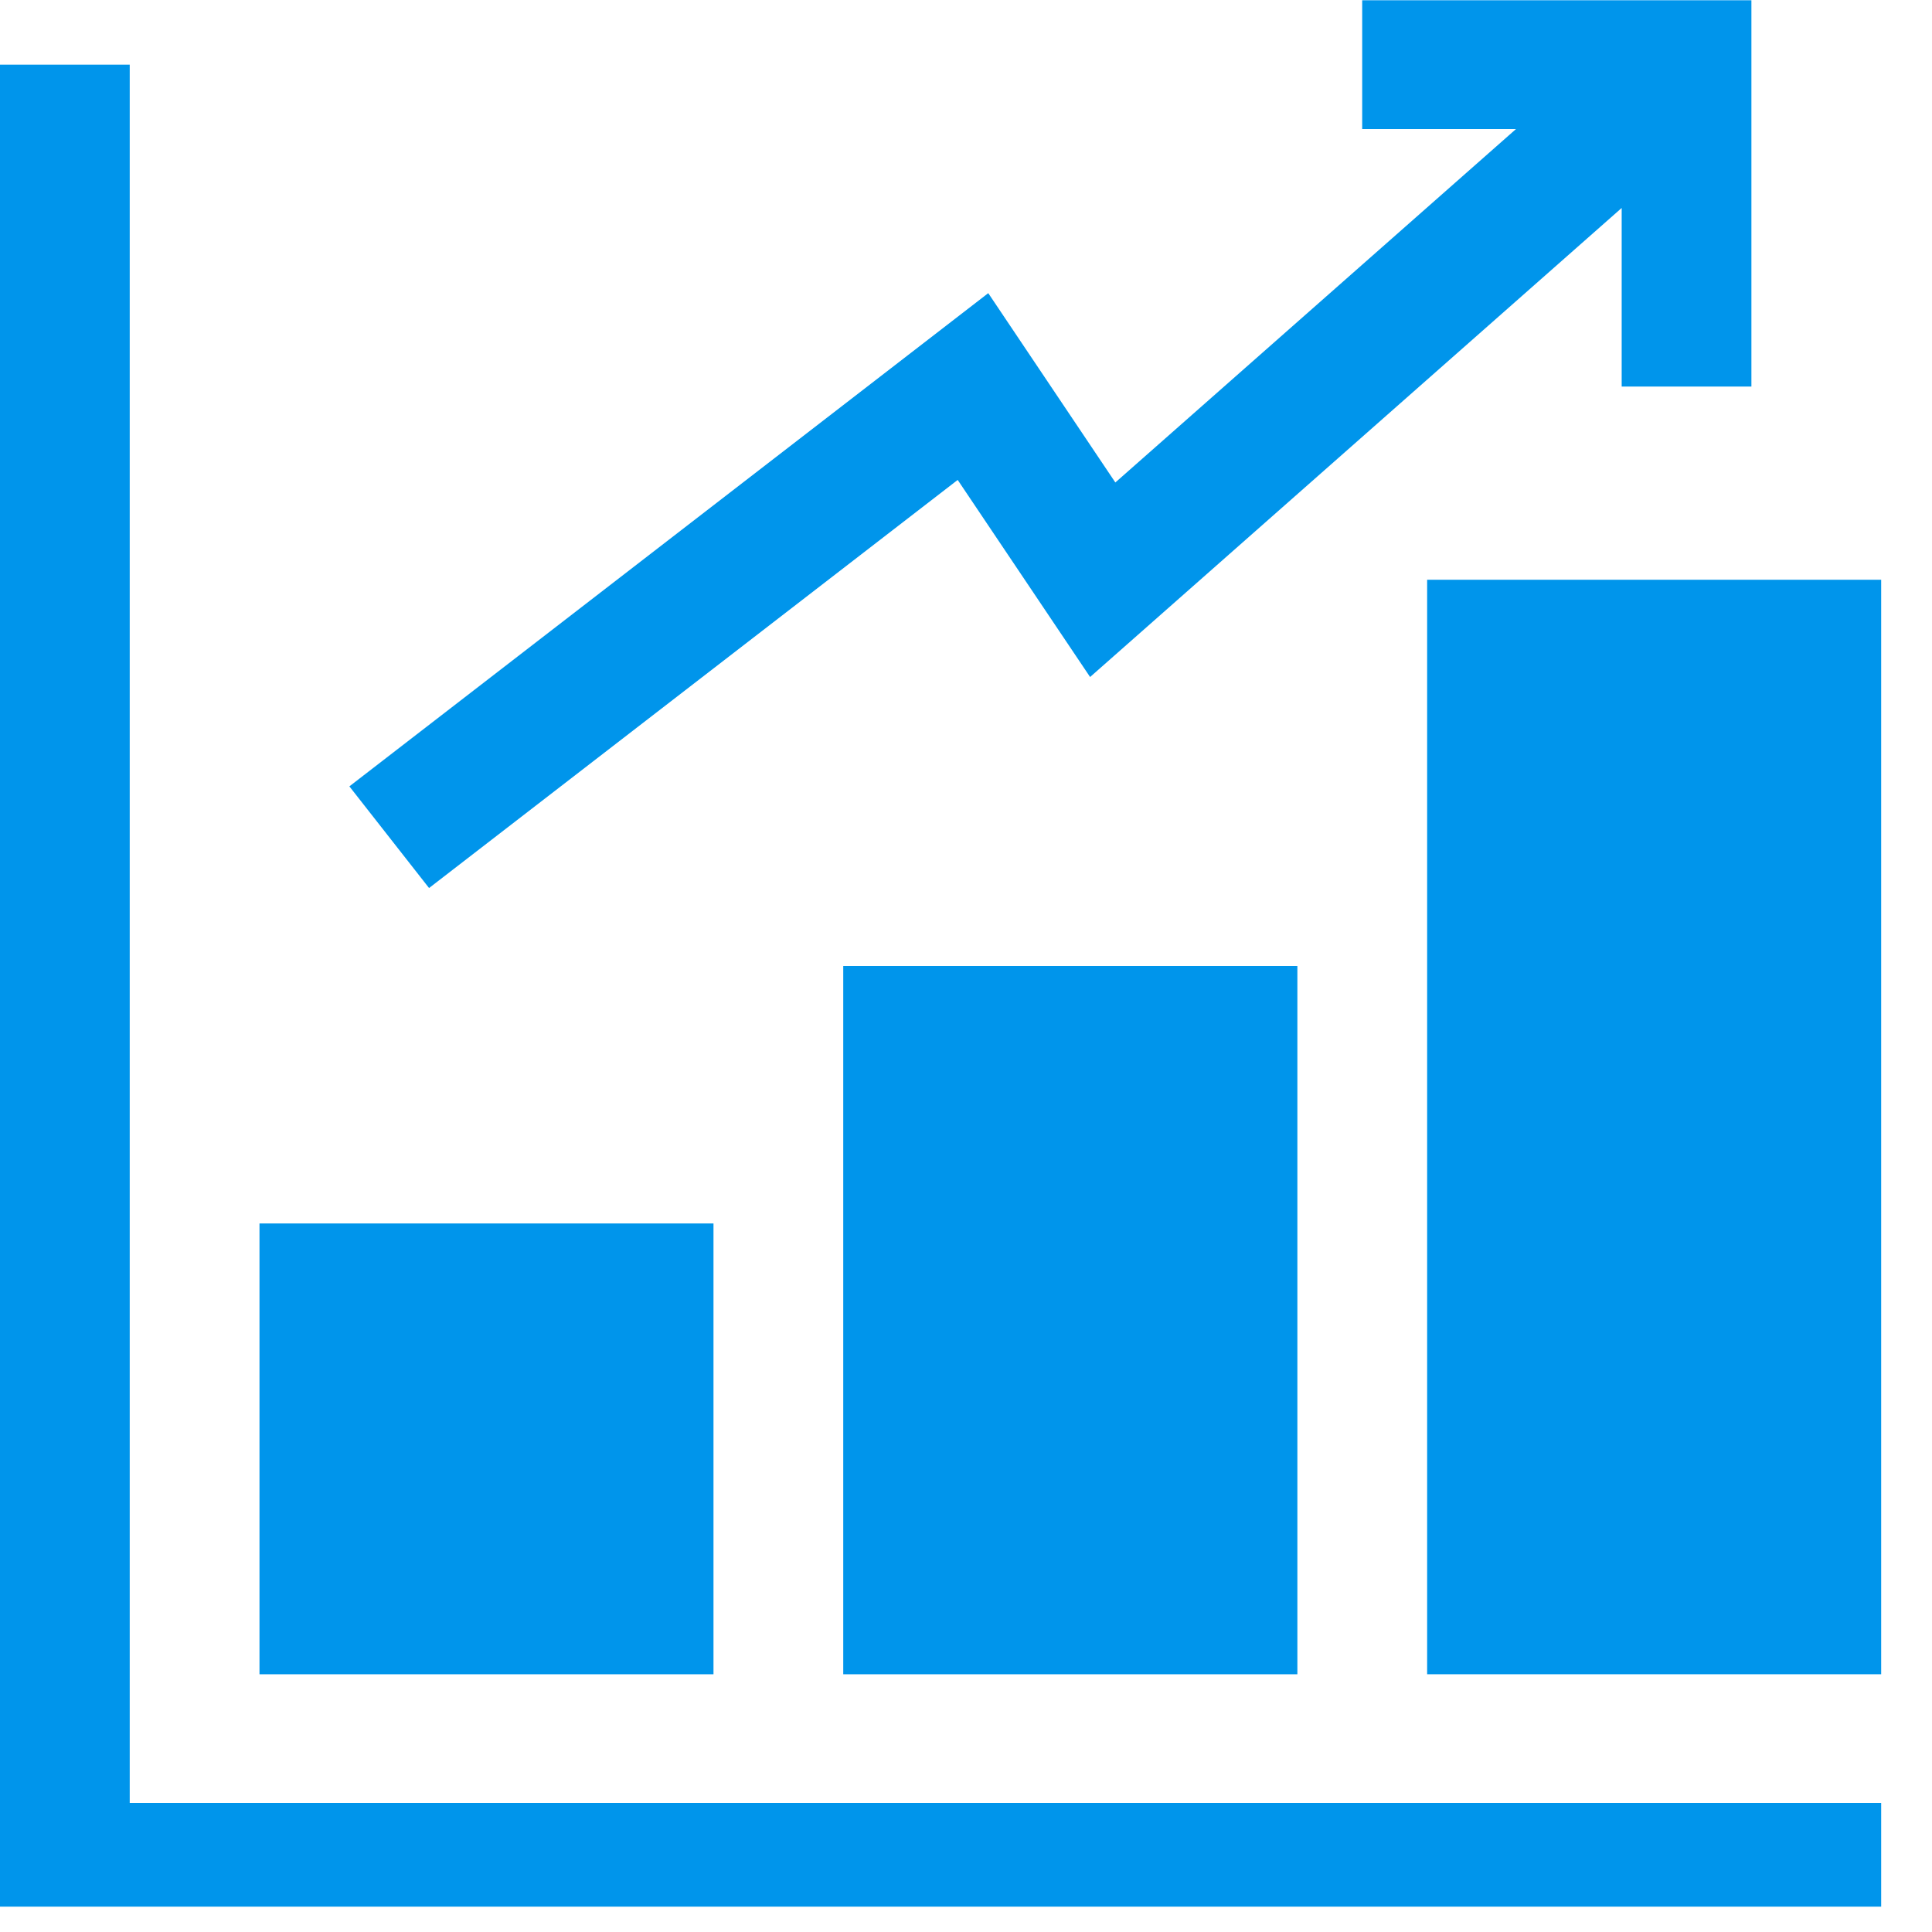<svg xmlns="http://www.w3.org/2000/svg" xmlns:xlink="http://www.w3.org/1999/xlink" width="56.25" viewBox="0 0 56.25 56.25" height="56.25" preserveAspectRatio="xMidYMid meet"><defs><clipPath id="clip-0"><path d="M 0 1 L 54.77 1 L 54.77 55.512 L 0 55.512 Z M 0 1 " clip-rule="nonzero"></path></clipPath><clipPath id="clip-1"><path d="M 41 16 L 54.77 16 L 54.77 49 L 41 49 Z M 41 16 " clip-rule="nonzero"></path></clipPath></defs><g clip-path="url(#clip-0)"><path fill="rgb(0%, 58.429%, 92.159%)" d="M 3.777 1.883 L 0 1.883 L 0 56.242 L 54.77 56.242 L 54.77 52.492 L 3.777 52.492 Z M 3.777 1.883 " fill-opacity="1" fill-rule="nonzero"></path></g><path fill="rgb(0%, 58.429%, 92.159%)" d="M 7.555 35.621 L 20.773 35.621 L 20.773 48.746 L 7.555 48.746 Z M 7.555 35.621 " fill-opacity="1" fill-rule="nonzero"></path><path fill="rgb(0%, 58.429%, 92.159%)" d="M 24.551 28.125 L 37.773 28.125 L 37.773 48.746 L 24.551 48.746 Z M 24.551 28.125 " fill-opacity="1" fill-rule="nonzero"></path><g clip-path="url(#clip-1)"><path fill="rgb(0%, 58.429%, 92.159%)" d="M 41.551 16.879 L 54.77 16.879 L 54.77 48.746 L 41.551 48.746 Z M 41.551 16.879 " fill-opacity="1" fill-rule="nonzero"></path></g><path fill="rgb(0%, 58.429%, 92.159%)" d="M 27.883 13.973 L 31.738 19.711 L 47.215 6.055 L 47.215 11.254 L 50.992 11.254 L 50.992 0.008 L 39.66 0.008 L 39.66 3.758 L 44.137 3.758 L 32.473 14.047 L 28.773 8.535 L 10.172 22.895 L 12.492 25.855 Z M 27.883 13.973 " fill-opacity="1" fill-rule="nonzero"></path></svg>